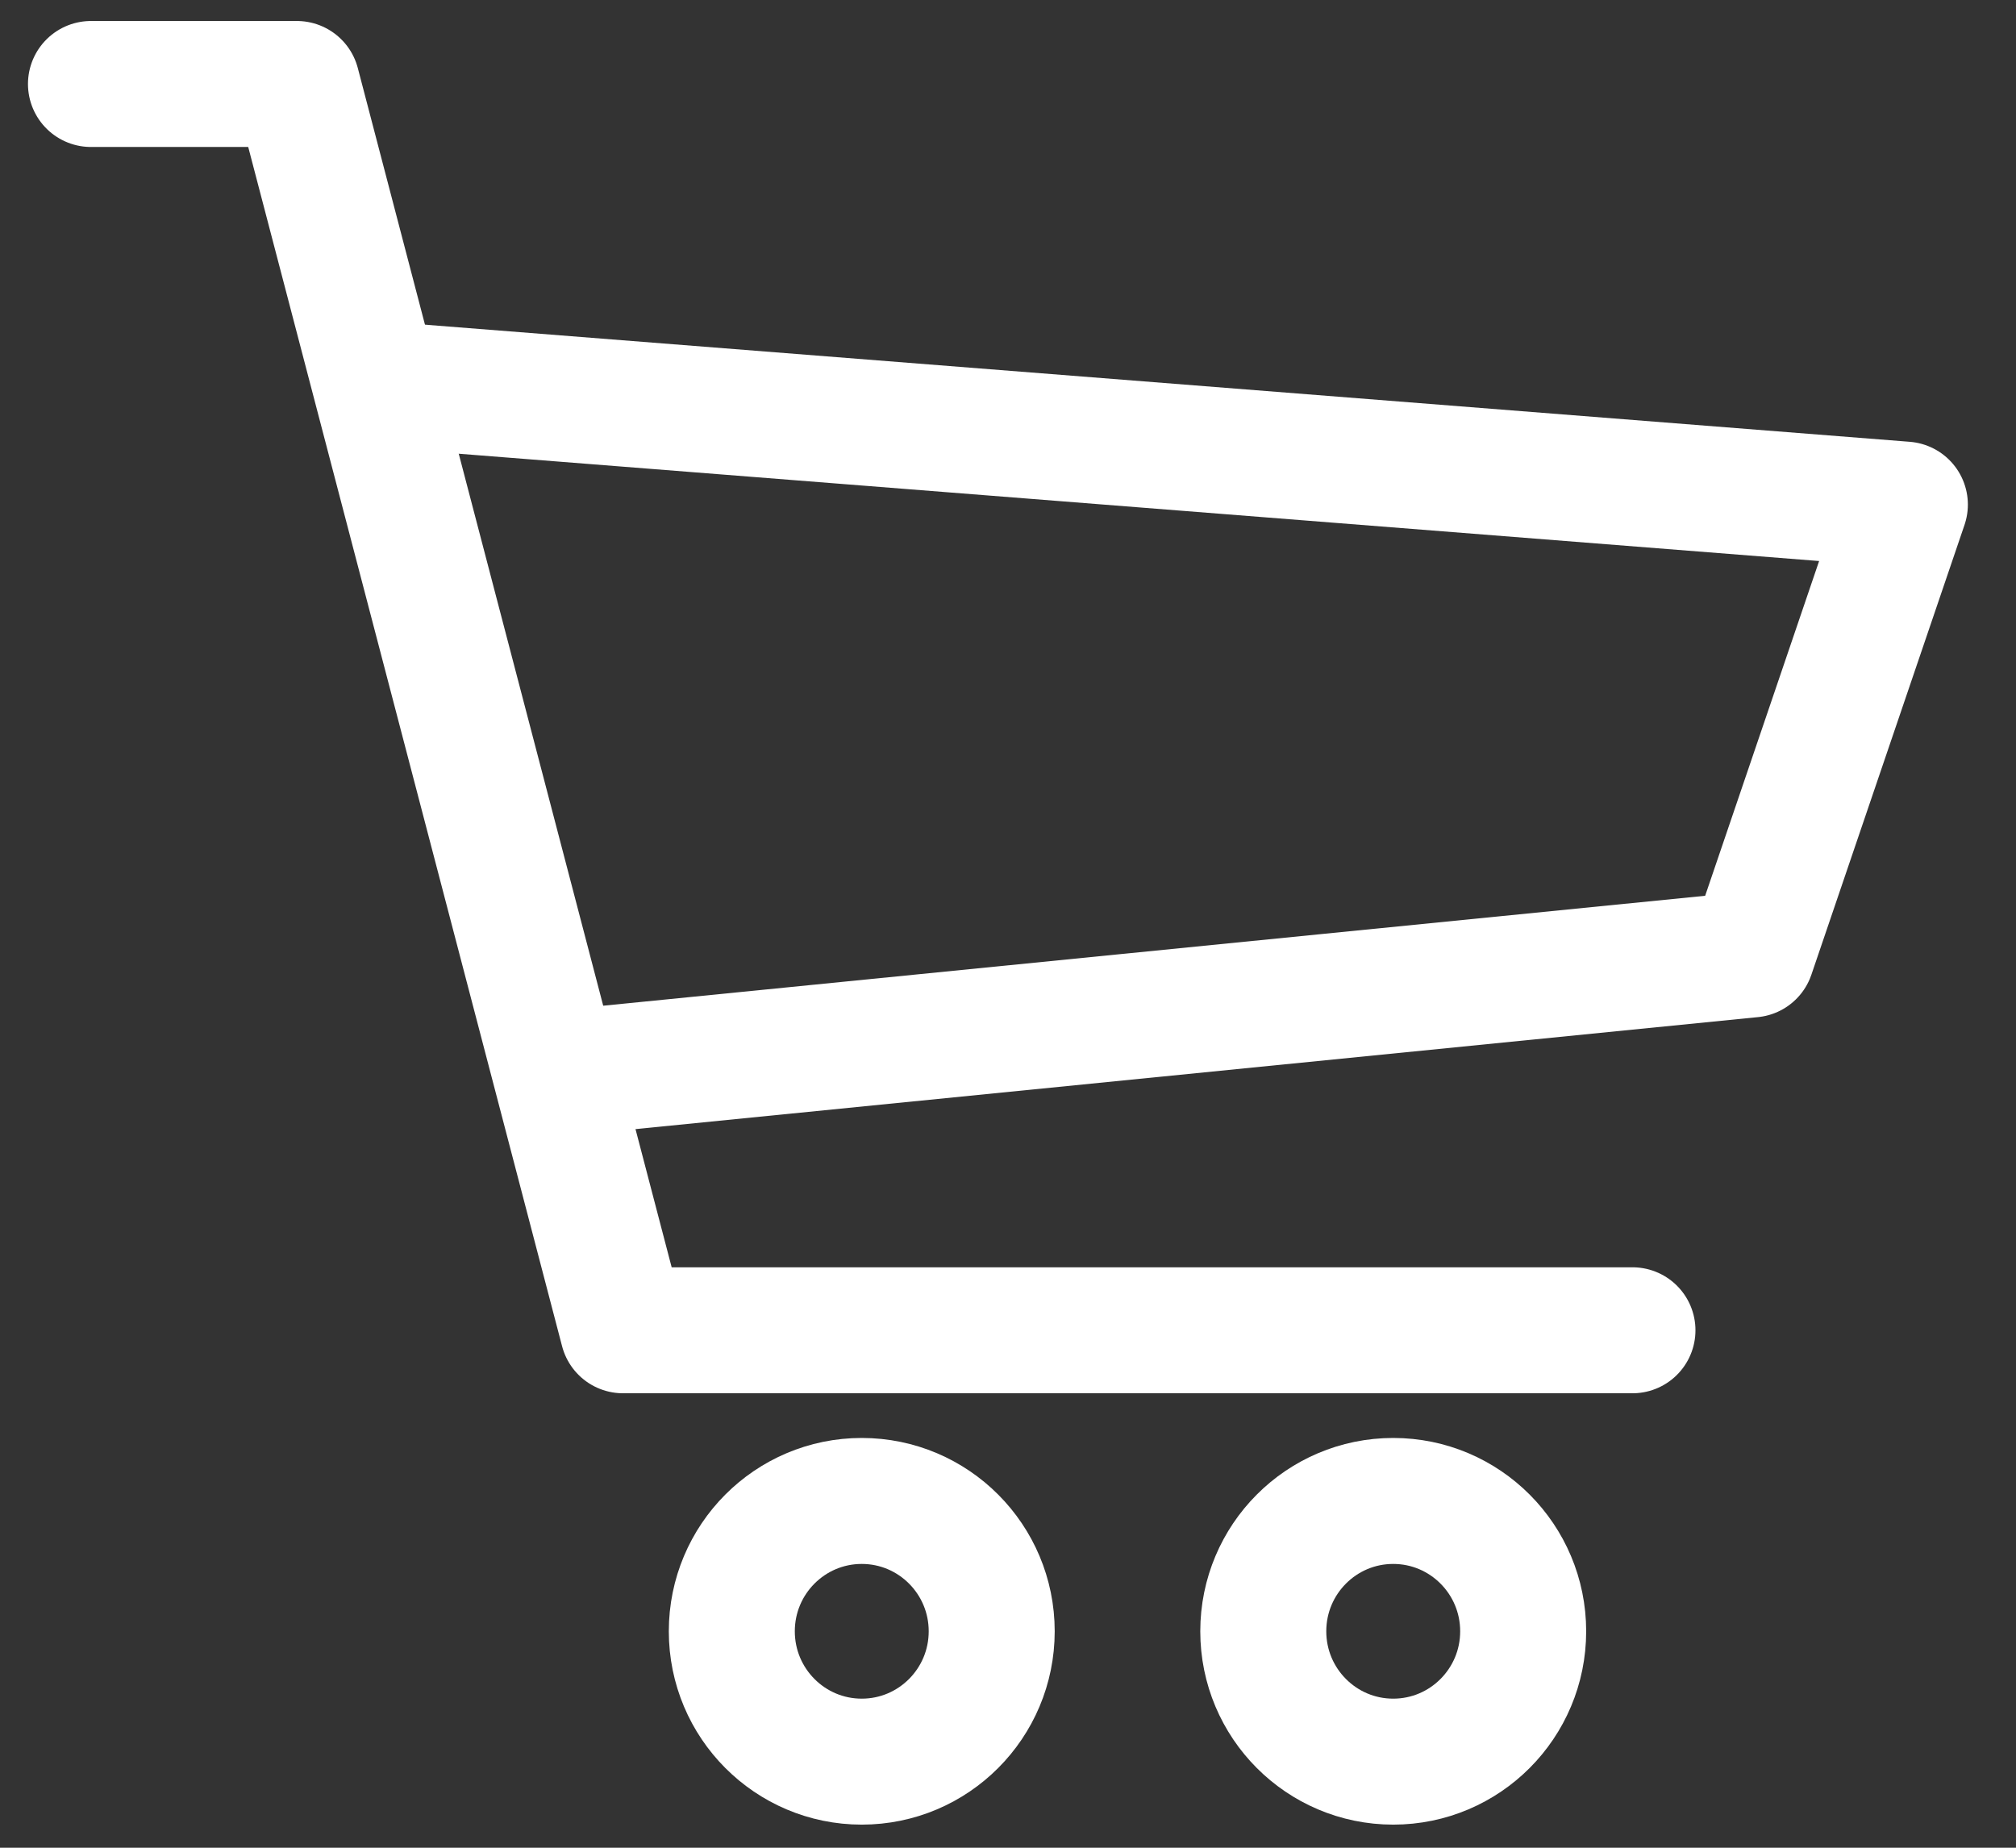 
<svg width="24px" height="22px" viewBox="0 0 24 22" version="1.1" xmlns="http://www.w3.org/2000/svg" xmlns:xlink="http://www.w3.org/1999/xlink">
    <rect x="0" y="0" width="24" height="22" fill="#333333" stroke="none"/>
    <!-- Generator: Sketch 48.2 (47327) - http://www.bohemiancoding.com/sketch -->
    <desc>Created with Sketch.</desc>
    <defs></defs>
    <g id="Nav" stroke="none" stroke-width="1" fill="none" fill-rule="evenodd" stroke-linejoin="round">
        <g id="Desktop" transform="translate(-1333, -8)" stroke="#FFFFFF" stroke-width="1.5">
            <g id="Seach-Collapsed">
                <g id="Sub-Nav">
                    <g id="Cart" transform="translate(1334, 9)">
                        <polyline id="Path-2" stroke-linecap="round" points="0.083 0 2.534 0 6.417 14.839 18.434 14.839"></polyline>
                        <polyline id="Path-3" points="3.499 3.574 21.677 5.008 19.854 10.364 5.623 11.784"></polyline>
                        <ellipse id="Oval" stroke-linecap="round" cx="9.259" cy="18.423" rx="1.547" ry="1.552"></ellipse>
                        <ellipse id="Oval-Copy" stroke-linecap="round" cx="15.586" cy="18.423" rx="1.547" ry="1.552"></ellipse>
                    </g>
                </g>
            </g>
        </g>
    </g>
</svg>
